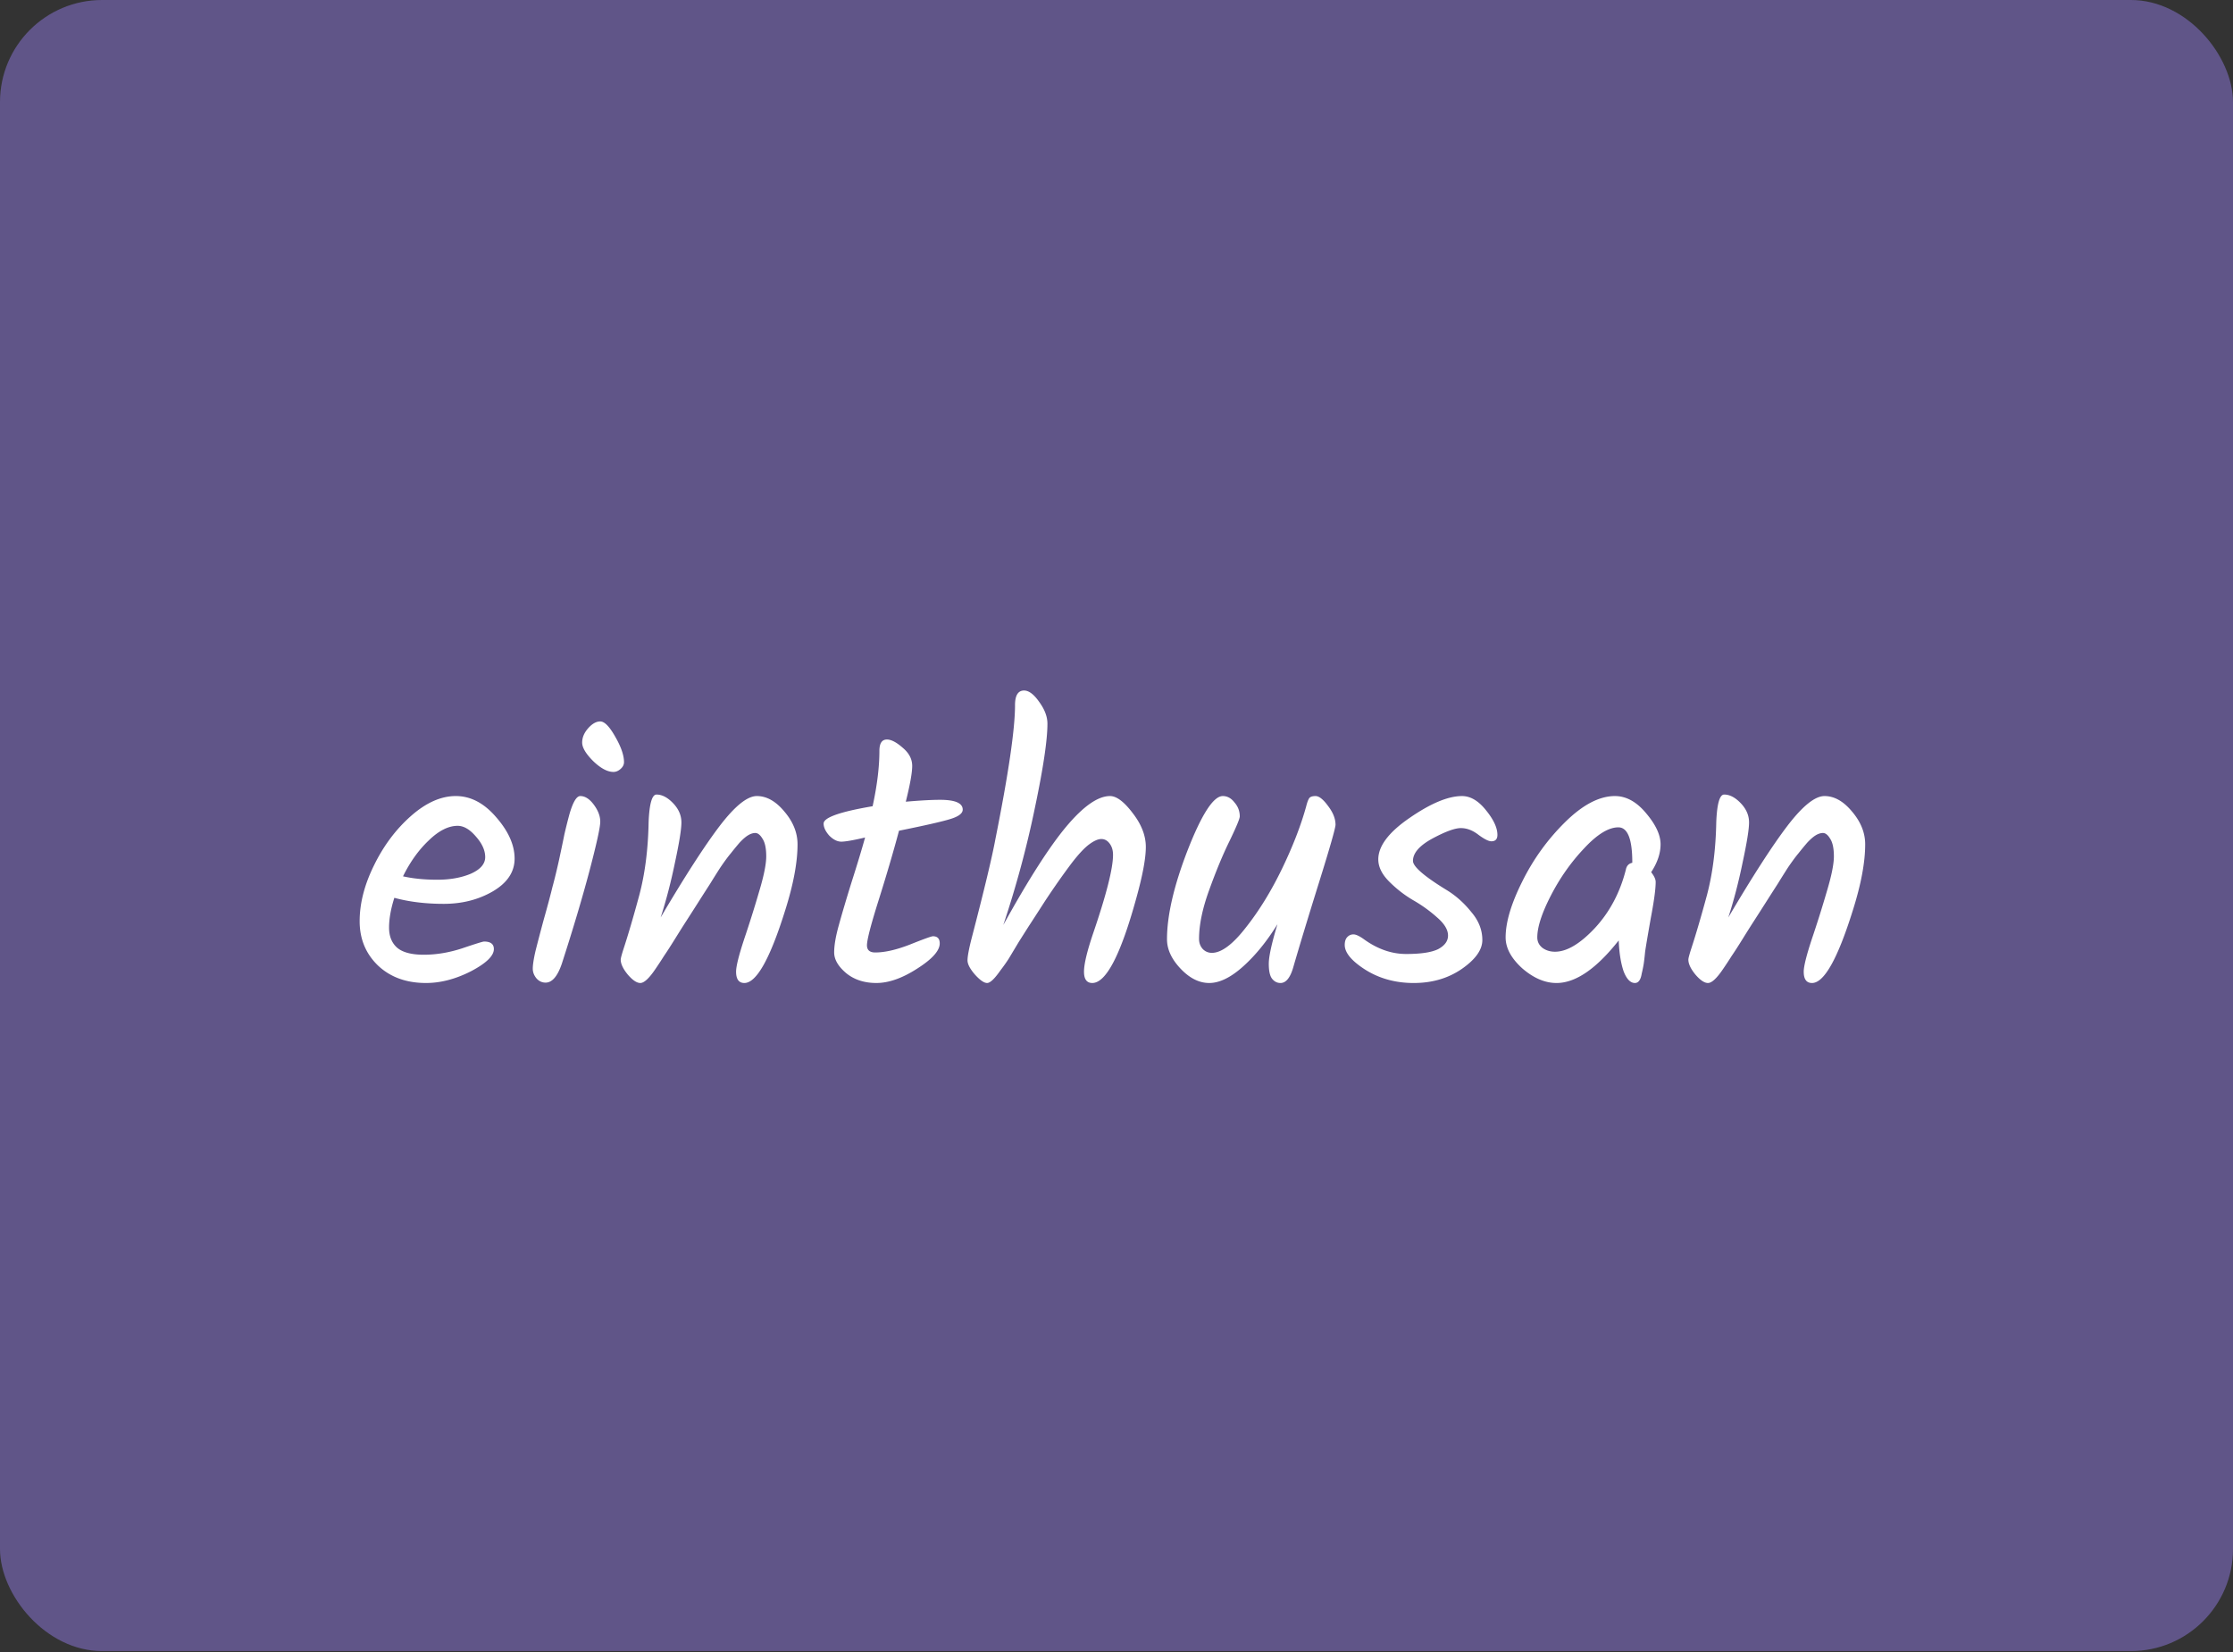 <svg xmlns="http://www.w3.org/2000/svg" width="1400" height="1036" fill="none"><rect width="100%" height="100%" fill="#333333" stroke="none"/><g clip-path="url(#a)"><rect width="1400" height="1035.42" fill="#605588" rx="64"/><path fill="#fff" d="M322.634 538.457q0 12.526-13.709 20.563-13.472 7.8-30.726 7.799-17.019 0-30.963-3.781-3.309 10.4-3.309 18.672 0 8.036 4.963 12.527 5.2 4.491 16.782 4.491 11.817 0 24.108-4.018 12.527-4.255 13.709-4.255 6.145 0 6.145 4.727 0 6.382-14.418 13.946-14.418 7.327-28.126 7.327-18.437 0-30.018-10.873-11.581-11.108-11.581-27.89t8.981-34.981q8.982-18.437 23.163-30.963t28.127-12.527q13.945 0 25.29 13.236 11.582 13.236 11.582 26m-35.69-20.564q-8.745 0-18.2 9.218-9.454 8.982-16.072 22.454 9.454 2.128 21.509 2.128t21.035-3.782q8.982-4.018 8.982-10.4 0-6.381-5.909-13-5.673-6.618-11.345-6.618m78.044-52.235q0-4.727 3.782-8.981 3.782-4.255 7.563-4.255 4.018 0 9.455 9.691 5.436 9.455 5.436 15.836 0 2.364-2.127 4.254-2.128 1.891-4.491 1.891-5.673 0-12.764-6.854-6.854-6.855-6.854-11.582m-1.182 33.563q4.49 0 8.509 5.436 4.018 5.437 4.018 10.636 0 5.2-6.854 31.2-6.855 25.763-17.254 57.907-4.018 11.818-10.164 11.818-3.31 0-5.672-2.6-2.364-2.836-2.364-6.145 0-3.546 1.655-10.872 1.89-7.564 5.2-19.854 3.544-12.527 5.436-20.327 2.127-7.8 4.254-17.491 2.127-9.926 3.309-15.836 1.419-6.145 3.073-12.29 3.31-11.582 6.854-11.582m50.411 76.107q22.69-38.526 36.872-57.198 14.418-18.909 23.399-18.909 9.219 0 17.254 9.691 8.273 9.69 8.273 20.563 0 17.017-7.8 41.599-14.181 45.381-25.527 45.381-5.199 0-5.199-7.091 0-4.964 4.963-20.091a718 718 0 0 0 9.454-30.017q4.491-14.89 4.491-22.218 0-7.563-2.363-11.108-2.128-3.546-4.491-3.546-2.127 0-4.491 1.418-2.364 1.419-5.436 4.728a200 200 0 0 0-5.436 6.618q-2.601 3.072-6.618 8.981a580 580 0 0 0-6.382 10.164 2016 2016 0 0 0-7.564 11.817q-4.964 7.8-7.563 11.818-2.6 4.018-6.854 10.873-4.256 6.854-6.855 10.636a241 241 0 0 1-5.436 8.272q-5.909 8.746-9.454 8.746-3.309 0-7.8-5.2-4.491-5.436-4.491-9.455 0-1.181 1.655-6.381 4.49-13.709 9.927-33.799 5.436-20.328 5.909-46.09.709-17.254 4.963-17.254 5.2 0 10.4 5.436t5.2 12.054q0 6.382-4.018 25.054-3.782 18.436-8.982 34.508m129.336 17.491q0 4.491 5.2 4.491 8.981 0 21.744-4.964 13-5.2 14.418-5.2 4.255 0 4.255 4.491 0 6.855-14.182 15.836-13.944 8.982-25.526 8.982-11.346 0-18.909-6.146-7.563-6.381-7.563-12.999t2.836-16.782q2.836-10.4 8.036-27.181 5.436-17.018 8.509-28.126-11.109 2.6-14.891 2.599t-7.563-3.781q-3.545-4.018-3.545-7.564 0-5.672 30.726-10.872 4.255-19.618 4.255-34.745 0-7.09 4.727-7.091 4.017 0 9.927 5.2 5.909 4.964 5.909 11.346t-4.018 22.454q13.472-1.182 21.508-1.182 14.181 0 14.182 6.145 0 3.545-7.8 5.909-7.564 2.364-32.145 7.327-4.964 18.672-12.527 42.781-7.563 23.872-7.563 29.072m92.822-150.56q0-9.218 5.672-9.218 4.491 0 9.455 7.091 5.2 7.09 5.2 13.708 0 15.364-7.8 52.472-7.564 36.871-19.854 73.744 23.635-42.781 39.472-61.69 16.072-19.145 27.417-19.145 6.145 0 14.181 10.636 8.274 10.637 8.273 21.272 0 10.636-5.909 31.909-14.653 53.417-27.654 53.417-5.2 0-5.2-7.091t5.673-23.872q12.527-36.636 12.527-49.399 0-4.254-2.127-7.091-2.128-2.836-5.2-2.836t-7.564 3.309-10.872 11.581q-8.036 10.637-16.782 23.873-8.509 13.236-10.399 16.072a5843 5843 0 0 0-6.146 9.691l-6.381 10.636q-2.128 3.309-5.2 7.327-5.436 7.8-8.273 7.8t-7.563-5.2q-4.727-5.436-4.727-8.982 0-3.781 2.6-13.945 11.817-45.38 14.89-62.162 12.291-61.453 12.291-83.907m182.5 63.58q.945-3.781 1.89-5.2.946-1.418 4.018-1.418 3.309 0 7.8 6.145 4.727 6.146 4.727 11.818 0 3.073-10.399 36.399-10.4 33.327-16.073 52.945-2.836 9.927-8.036 9.927-3.072 0-5.2-2.6-2.127-2.6-2.127-9.455 0-6.854 5.436-24.817-9.927 16.073-21.508 26.472-11.582 10.4-21.272 10.4-9.455 0-17.964-8.982t-8.509-18.436q0-22.453 13-56.017 13.236-33.798 21.981-33.799 4.255 0 7.328 4.018 3.309 3.781 3.309 8.745 0 2.128-6.382 15.364-6.382 12.999-12.763 30.726-6.382 17.491-6.382 30.727 0 3.781 2.363 6.381 2.364 2.364 5.673 2.364 8.982 0 21.272-15.836 12.527-15.836 22.691-36.872 10.162-21.035 15.127-38.999m97.721-6.618q8.035 0 15.126 8.982 7.091 8.745 7.091 15.363 0 4.018-3.782 4.018-2.6 0-8.036-4.018-5.436-4.254-11.109-4.254-5.672 0-17.963 6.618-12.054 6.618-12.054 13.945 0 5.436 21.745 18.672 8.272 5.2 14.89 13.472 6.855 8.037 6.855 17.491 0 9.218-13 18.199-12.764 8.746-30.017 8.746-17.018 0-30.254-8.273-13-8.273-13-15.6 0-3.072 1.418-4.727 1.655-1.89 4.018-1.891 2.364 0 6.619 3.073 12.762 9.218 26.472 9.218 13.944 0 20.09-3.073 6.145-3.309 6.145-8.508 0-5.437-6.854-11.346-6.855-6.145-15.127-10.872-8.036-4.728-14.891-11.582-6.854-6.854-6.854-13.945 0-12.526 19.618-25.999 19.854-13.709 32.854-13.709m95.914 0c7.09 0 13.63 3.624 19.61 10.873 5.99 7.09 8.98 13.551 8.98 19.381 0 5.673-1.97 11.503-5.9 17.49 1.89 2.364 2.83 4.412 2.83 6.146 0 4.412-1.02 11.975-3.07 22.69-1.89 10.715-3.07 17.727-3.55 21.036-.31 3.309-.63 5.988-.94 8.036a76 76 0 0 1-1.18 5.673q-.945 5.909-4.26 5.909c-2.83 0-5.2-2.443-7.09-7.327-1.73-5.043-2.76-11.503-3.07-19.382-14.03 17.806-27.025 26.709-39 26.709q-10.873 0-21.509-9.218-10.4-9.455-10.4-19.382 0-14.18 10.4-34.981 10.4-21.036 26.945-37.344 16.547-16.31 31.204-16.309m10.87 41.599c0-14.654-2.92-21.981-8.75-21.981q-9.211 0-21.506 13.236-12.29 13-20.8 29.545-8.509 16.545-8.509 26.235 0 4.018 3.309 6.618 3.309 2.364 7.8 2.364 11.109 0 25.054-14.891c9.292-10.084 15.762-22.296 19.382-36.635q.705-3.546 4.02-4.255zm60.21 34.508q22.695-38.526 36.87-57.198 14.415-18.909 23.4-18.909c6.15 0 11.9 3.23 17.26 9.691 5.51 6.46 8.27 13.315 8.27 20.563q0 17.017-7.8 41.599-14.19 45.381-25.53 45.381c-3.47 0-5.2-2.364-5.2-7.091 0-3.309 1.66-10.006 4.96-20.091a720 720 0 0 0 9.46-30.017c2.99-9.927 4.49-17.333 4.49-22.218 0-5.042-.79-8.745-2.36-11.108-1.42-2.364-2.92-3.546-4.49-3.546q-2.13 0-4.5 1.418-2.355 1.419-5.43 4.728c-1.89 2.206-3.7 4.412-5.44 6.618-1.73 2.048-3.94 5.042-6.62 8.981a638 638 0 0 0-6.38 10.164q-2.595 4.018-7.56 11.817t-7.56 11.818c-1.74 2.679-4.02 6.303-6.86 10.873-2.83 4.569-5.12 8.115-6.85 10.636a245 245 0 0 1-5.44 8.272q-5.91 8.746-9.45 8.746-3.315 0-7.8-5.2c-3-3.624-4.49-6.776-4.49-9.455q0-1.181 1.65-6.381 4.485-13.709 9.93-33.799 5.43-20.328 5.91-46.09c.47-11.503 2.12-17.254 4.96-17.254 3.47 0 6.93 1.812 10.4 5.436s5.2 7.642 5.2 12.054q0 6.382-4.02 25.054c-2.52 12.291-5.51 23.793-8.98 34.508"/></g><defs><clipPath id="a"><rect width="1400" height="1035.42" fill="#fff" rx="64"/></clipPath></defs></svg>